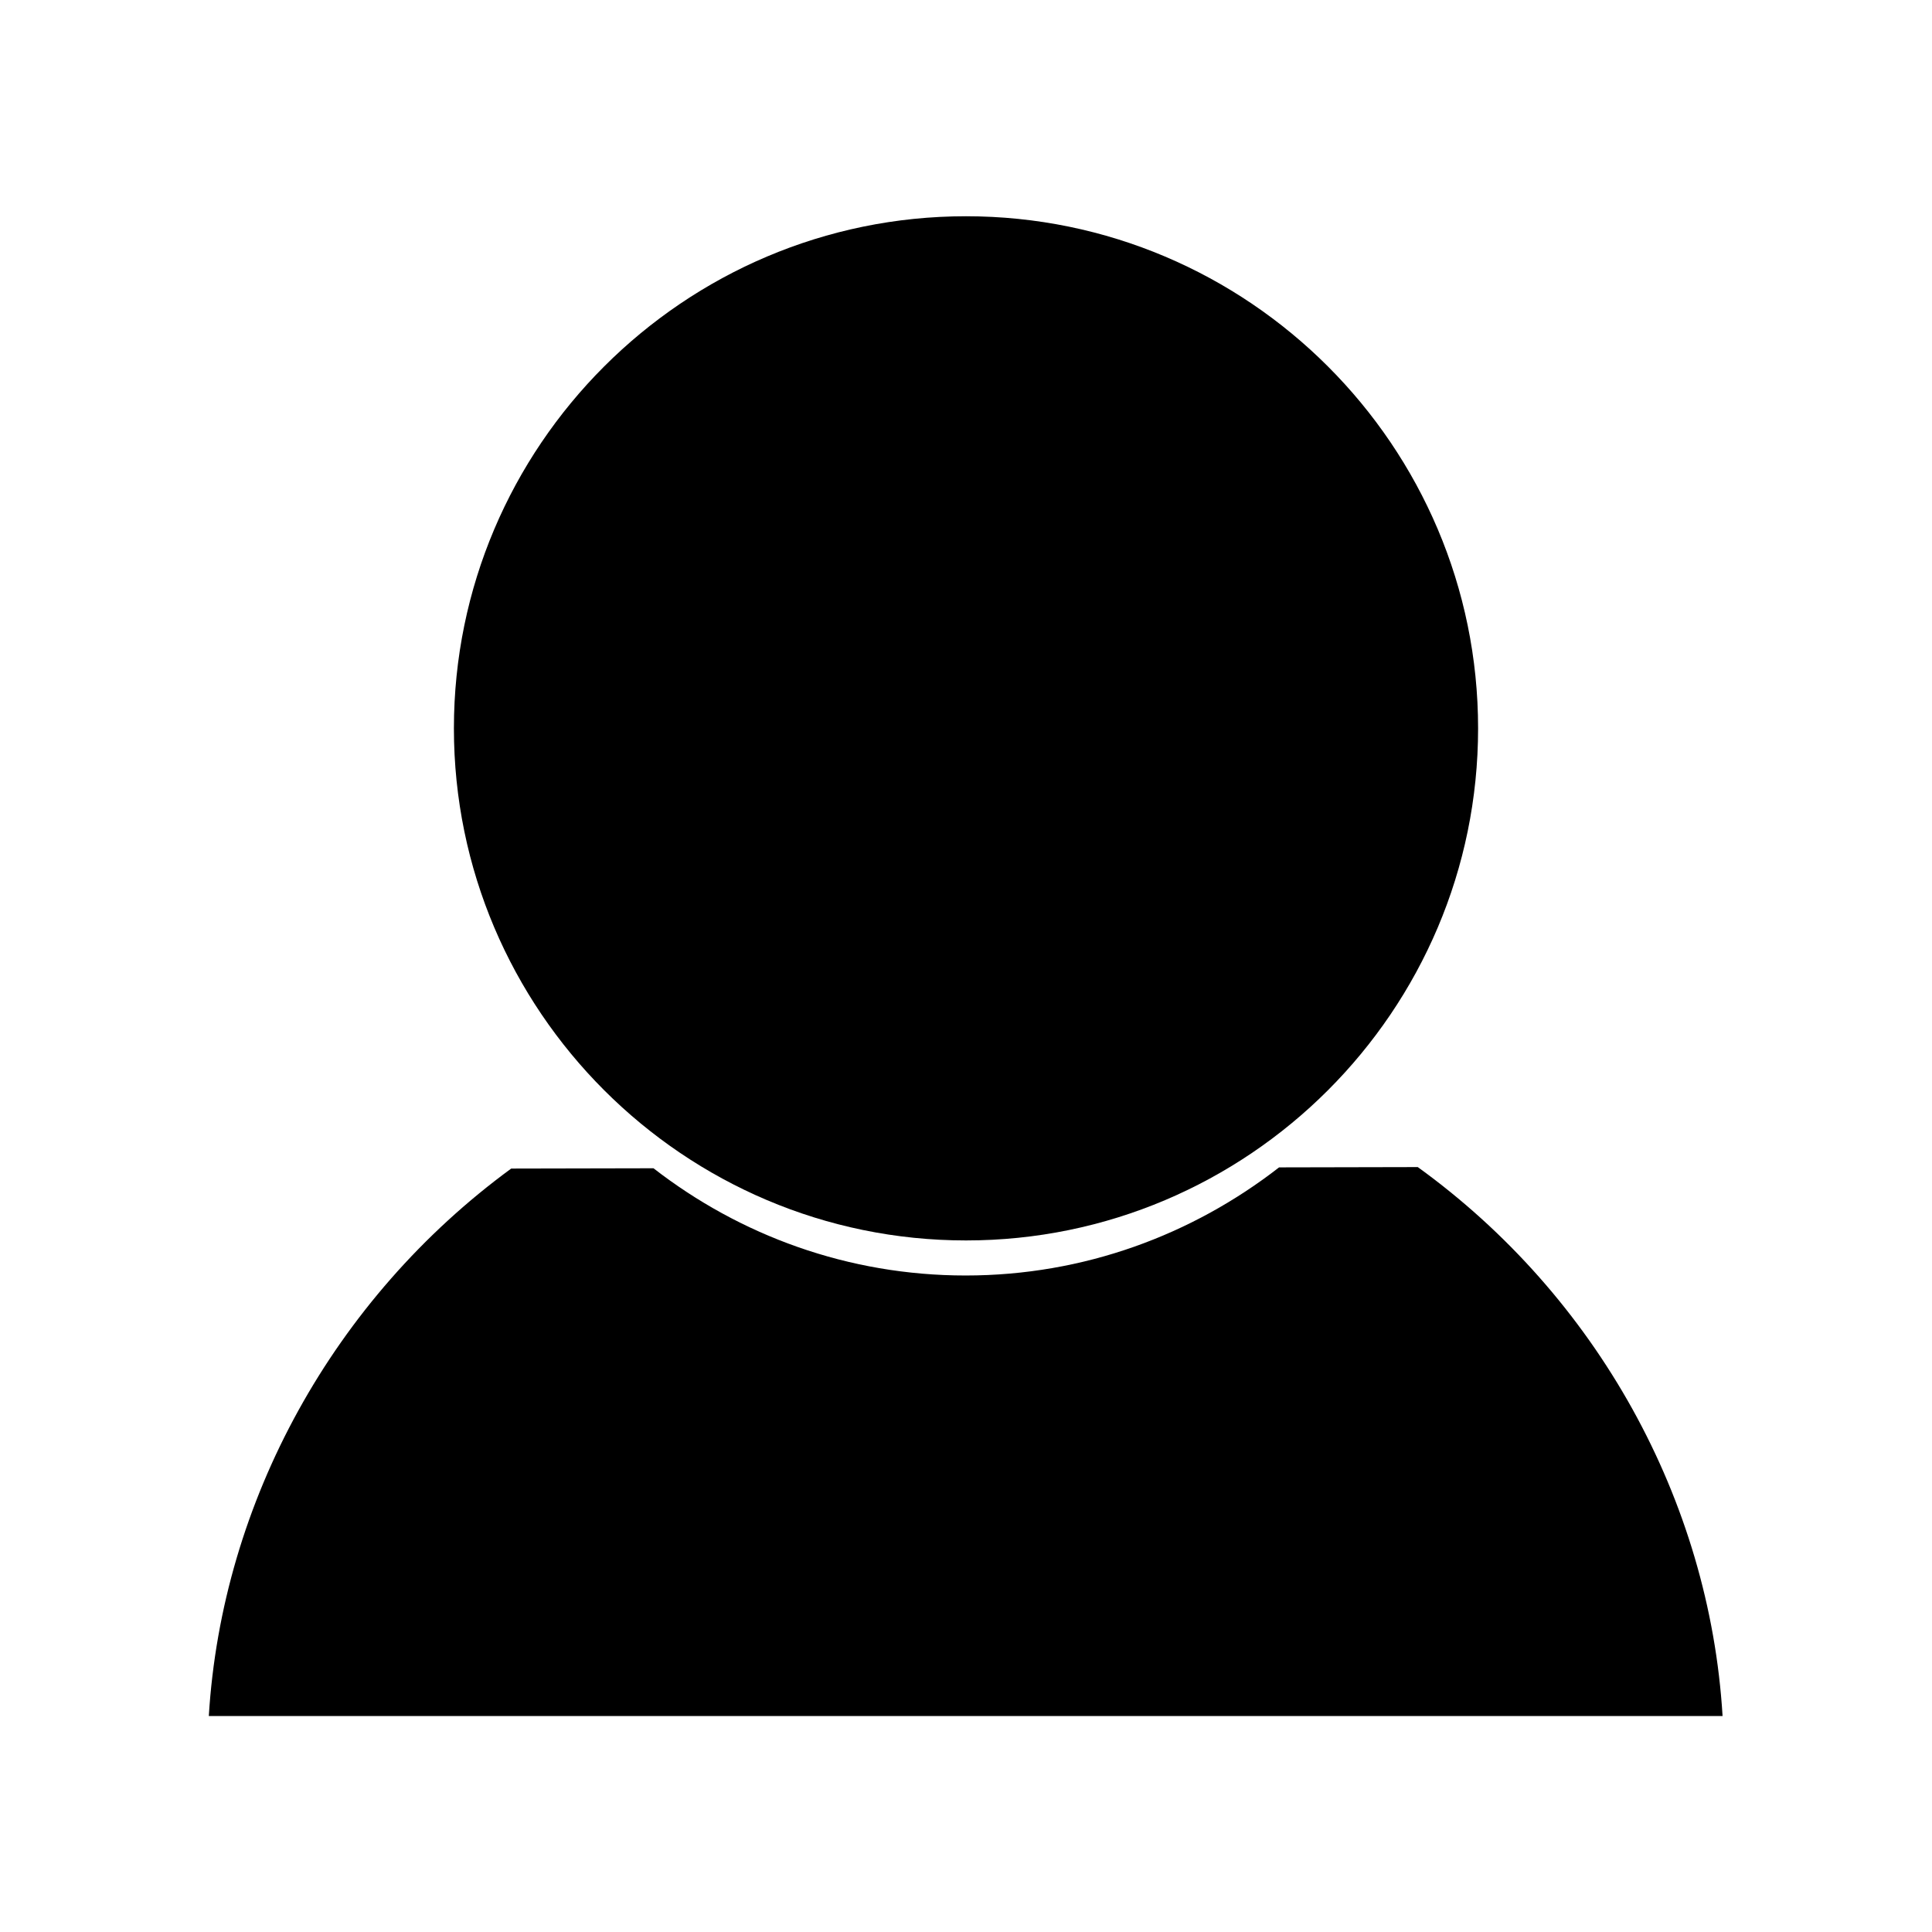 <?xml version="1.0" encoding="UTF-8"?>
<!-- Uploaded to: SVG Repo, www.svgrepo.com, Generator: SVG Repo Mixer Tools -->
<svg fill="#000000" width="800px" height="800px" version="1.1" viewBox="144 144 512 512" xmlns="http://www.w3.org/2000/svg">
 <g>
  <path d="m400 472.73c74.785 0 135.71-60.852 135.71-135.71-0.004-74.859-60.934-135.71-135.71-135.71-74.785 0-135.71 60.93-135.71 135.71 0 74.781 60.93 135.71 135.71 135.71z"/>
  <path d="m519.73 453.29-36.762 0.078c-22.984 17.871-51.719 28.652-83.051 28.652-31.172 0-59.828-10.629-82.734-28.418l-37.707 0.078c-46.996 34.402-76.672 88.168-80.137 145.08h401.16c-3.465-57.309-33.379-111.23-80.77-145.47z"/>
 </g>
</svg>